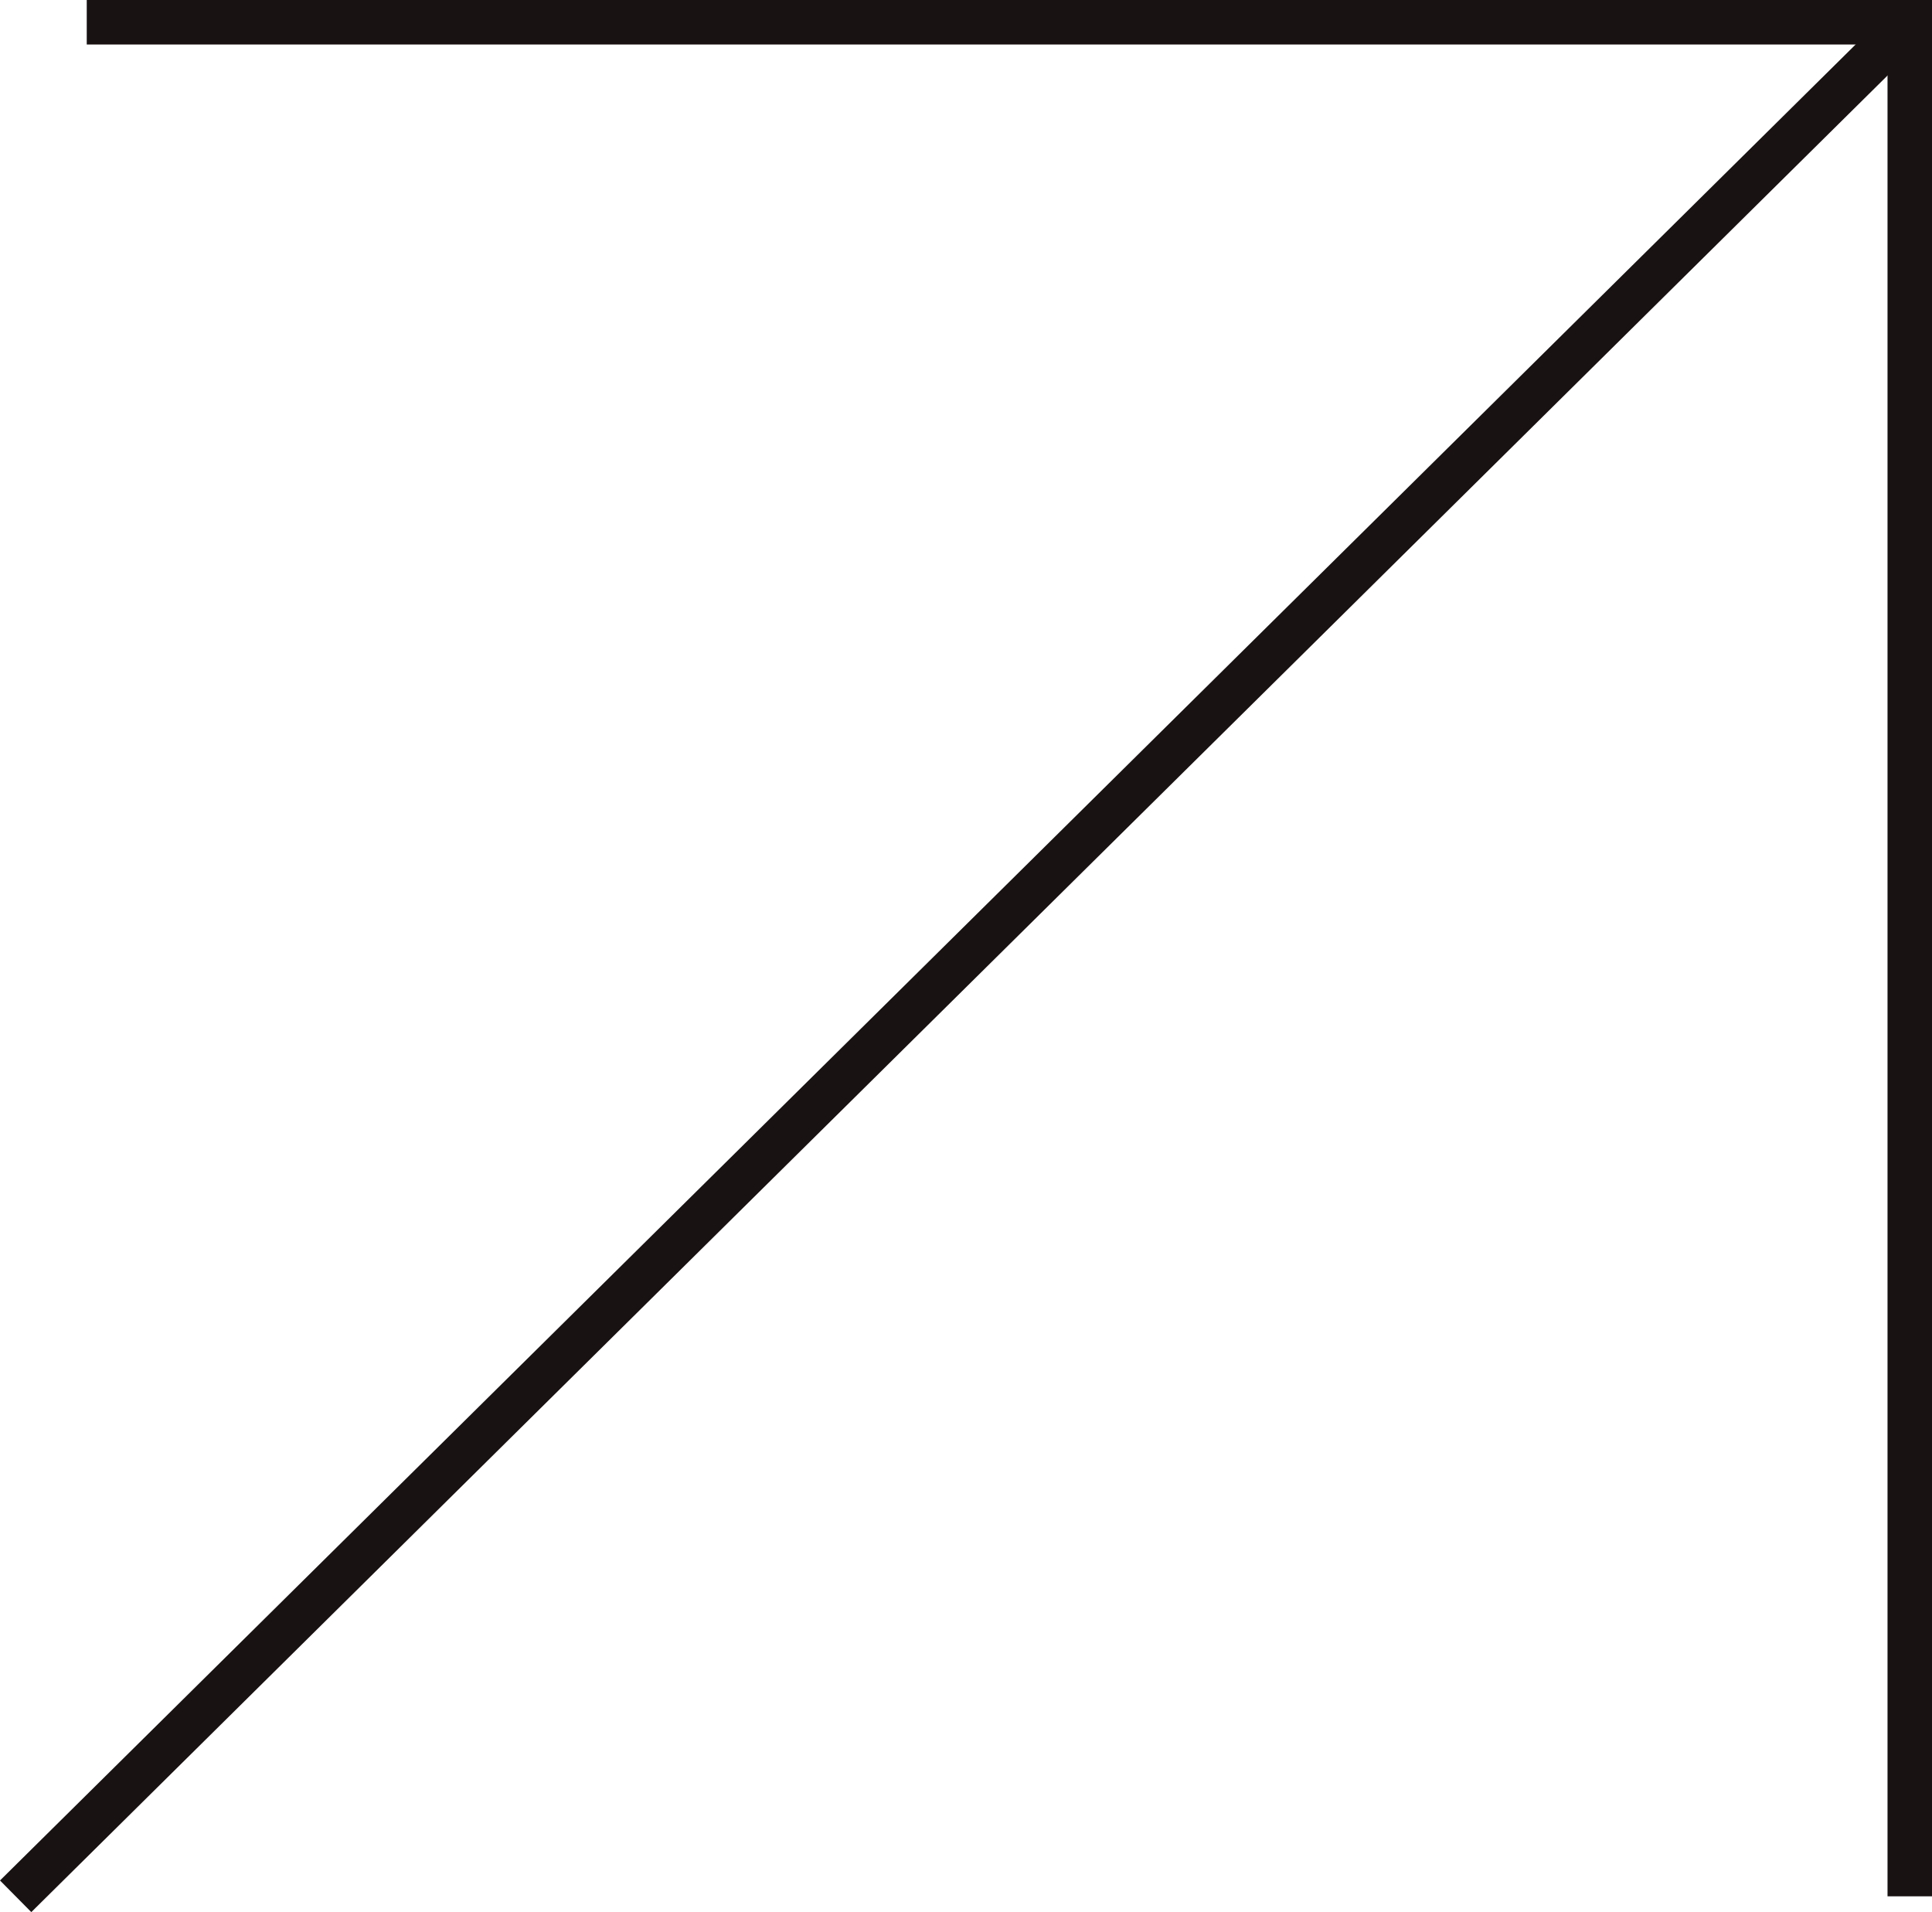 <svg xmlns="http://www.w3.org/2000/svg" width="86.838" height="85.941" viewBox="0 0 86.838 85.941"><g transform="translate(-1460.101 -4654)"><path d="M576.94,2045.23h-2V1962H494v-2H576.94Z" transform="translate(970 2694)" fill="#191212"/><path d="M499.676,2064.94l-1.407-1.422,85.135-84.23,1.407,1.422Z" transform="translate(961.832 2675)" fill="#191212"/></g></svg>